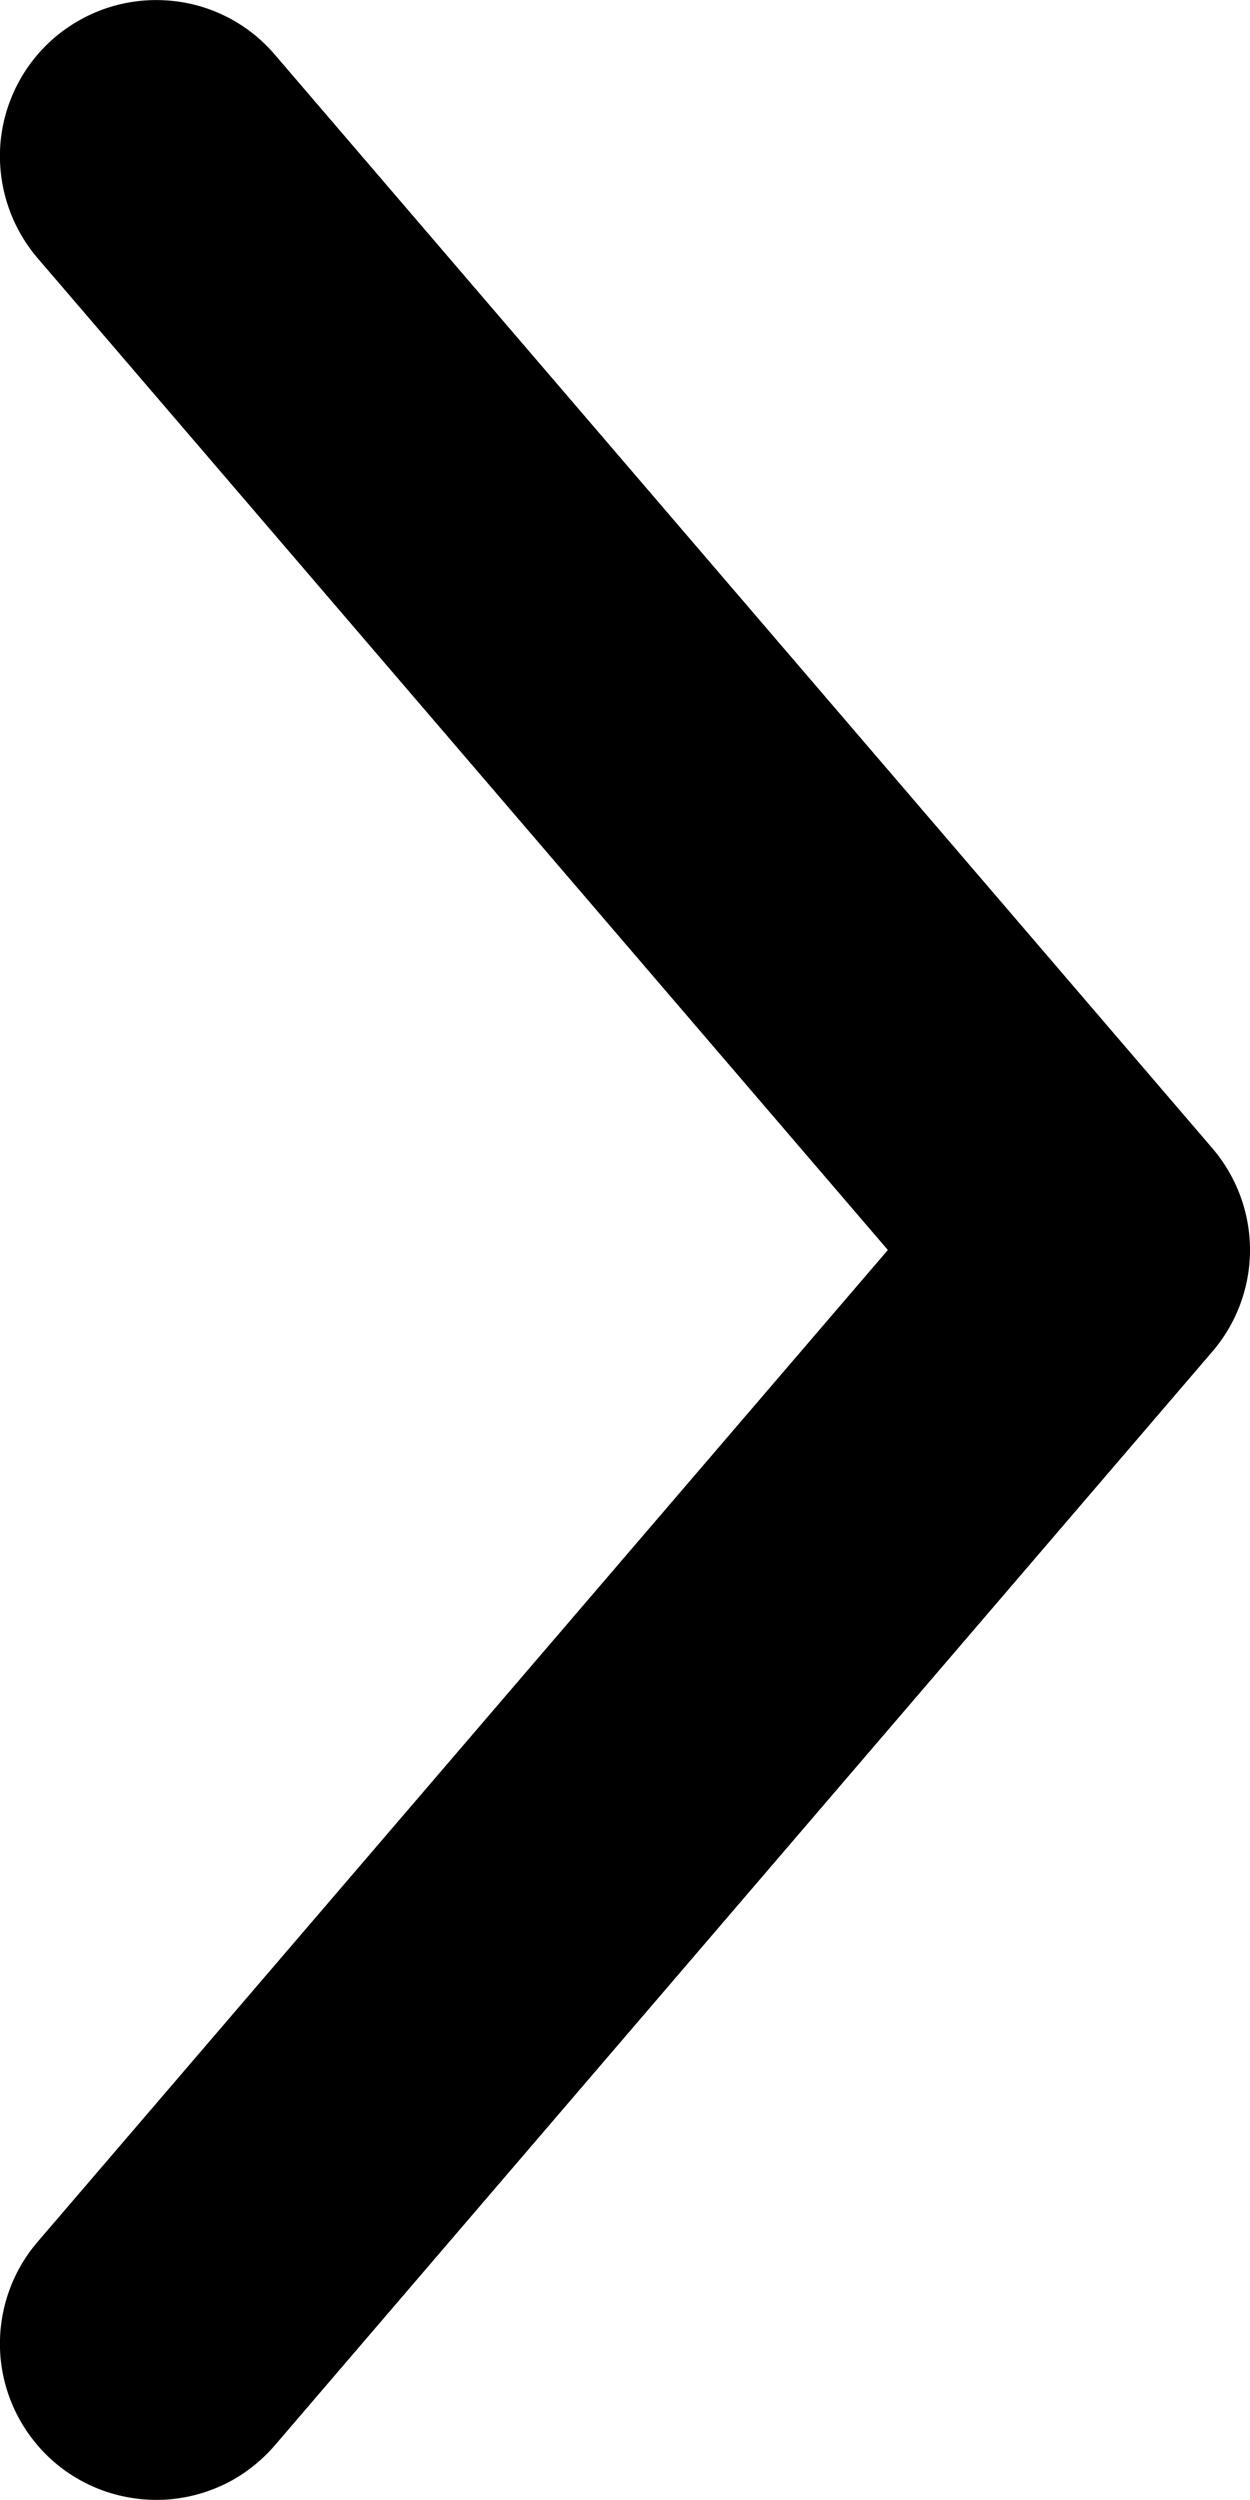 <svg width="7" height="14" viewBox="0 0 7 14" fill="none" xmlns="http://www.w3.org/2000/svg">
<path d="M1.539 0.306L6.789 6.43C6.925 6.589 7 6.791 7 7C7 7.208 6.925 7.411 6.789 7.569L1.539 13.694C1.464 13.781 1.373 13.853 1.271 13.905C1.168 13.957 1.056 13.988 0.942 13.997C0.71 14.014 0.482 13.94 0.305 13.789C0.129 13.637 0.02 13.423 0.002 13.191C-0.015 12.96 0.059 12.731 0.21 12.555L4.972 7L0.21 1.445C0.059 1.268 -0.015 1.039 0.002 0.808C0.02 0.577 0.129 0.362 0.305 0.211C0.482 0.06 0.71 -0.015 0.942 0.003C1.173 0.02 1.388 0.129 1.539 0.306Z" fill="black"/>
</svg>
